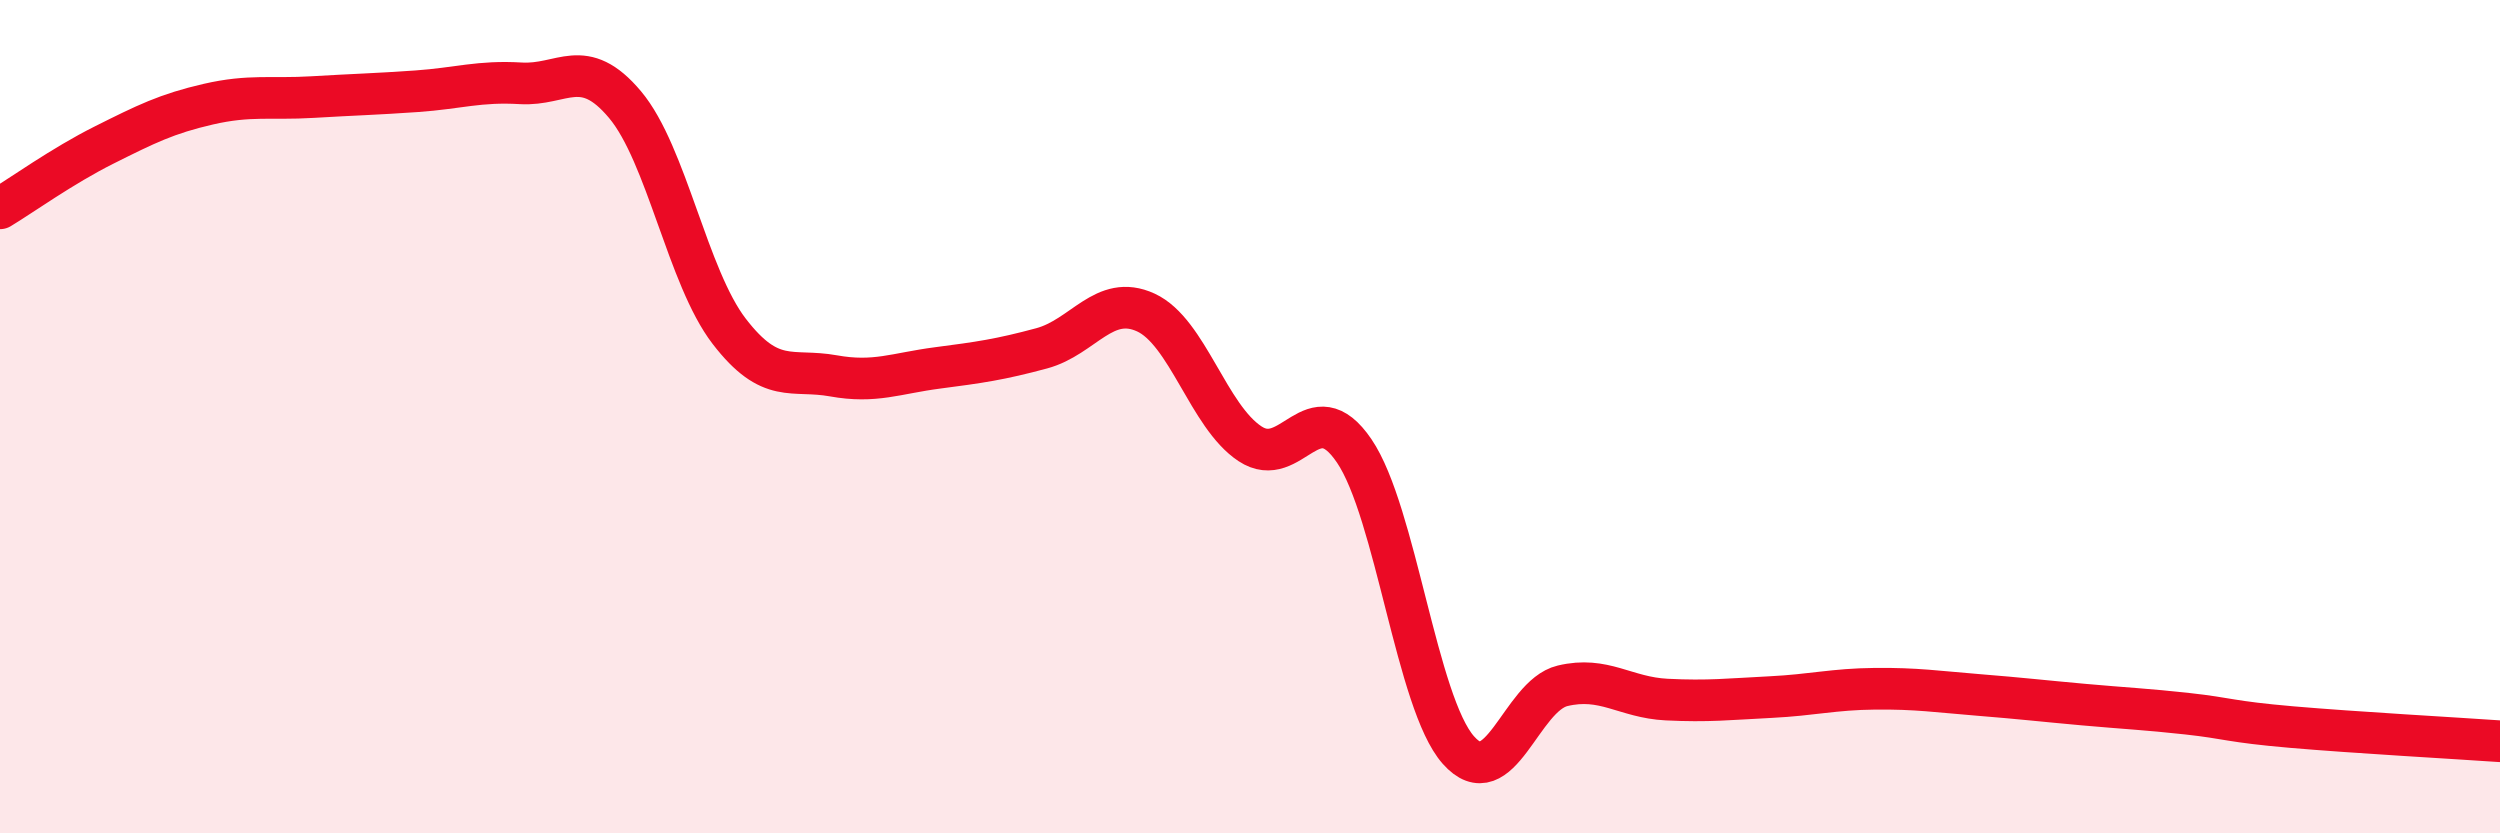 
    <svg width="60" height="20" viewBox="0 0 60 20" xmlns="http://www.w3.org/2000/svg">
      <path
        d="M 0,5 C 0.5,4.7 1.5,3.98 2.5,3.48 C 3.5,2.98 4,2.73 5,2.5 C 6,2.27 6.5,2.39 7.5,2.33 C 8.5,2.27 9,2.26 10,2.19 C 11,2.12 11.5,1.94 12.5,2 C 13.5,2.06 14,1.32 15,2.51 C 16,3.7 16.5,6.65 17.5,7.95 C 18.5,9.25 19,8.84 20,9.02 C 21,9.2 21.5,8.96 22.5,8.83 C 23.5,8.7 24,8.63 25,8.36 C 26,8.09 26.5,7.04 27.5,7.5 C 28.5,7.96 29,9.99 30,10.65 C 31,11.31 31.5,9.35 32.5,10.82 C 33.5,12.29 34,16.87 35,18 C 36,19.13 36.5,16.7 37.5,16.46 C 38.5,16.22 39,16.74 40,16.79 C 41,16.84 41.5,16.78 42.5,16.73 C 43.5,16.68 44,16.54 45,16.53 C 46,16.52 46.5,16.6 47.5,16.68 C 48.5,16.76 49,16.82 50,16.91 C 51,17 51.5,17.02 52.5,17.13 C 53.5,17.24 53.5,17.32 55,17.45 C 56.5,17.58 59,17.72 60,17.79L60 20L0 20Z"
        fill="#EB0A25"
        opacity="0.1"
        stroke-linecap="round"
        stroke-linejoin="round"
      />
      <path
        d="M 0,5 C 0.5,4.7 1.5,3.98 2.5,3.48 C 3.5,2.98 4,2.73 5,2.5 C 6,2.27 6.5,2.39 7.5,2.33 C 8.5,2.27 9,2.26 10,2.19 C 11,2.12 11.5,1.94 12.5,2 C 13.5,2.06 14,1.32 15,2.51 C 16,3.7 16.5,6.65 17.5,7.95 C 18.5,9.25 19,8.84 20,9.02 C 21,9.2 21.5,8.96 22.5,8.83 C 23.5,8.7 24,8.63 25,8.36 C 26,8.09 26.5,7.04 27.5,7.5 C 28.5,7.96 29,9.99 30,10.65 C 31,11.31 31.5,9.35 32.5,10.82 C 33.5,12.29 34,16.87 35,18 C 36,19.13 36.5,16.7 37.5,16.46 C 38.5,16.22 39,16.74 40,16.79 C 41,16.84 41.5,16.78 42.5,16.73 C 43.5,16.68 44,16.54 45,16.53 C 46,16.52 46.5,16.6 47.5,16.68 C 48.5,16.76 49,16.82 50,16.91 C 51,17 51.5,17.02 52.5,17.13 C 53.5,17.24 53.5,17.32 55,17.45 C 56.5,17.58 59,17.72 60,17.79"
        stroke="#EB0A25"
        stroke-width="1"
        fill="none"
        stroke-linecap="round"
        stroke-linejoin="round"
      />
    </svg>
  